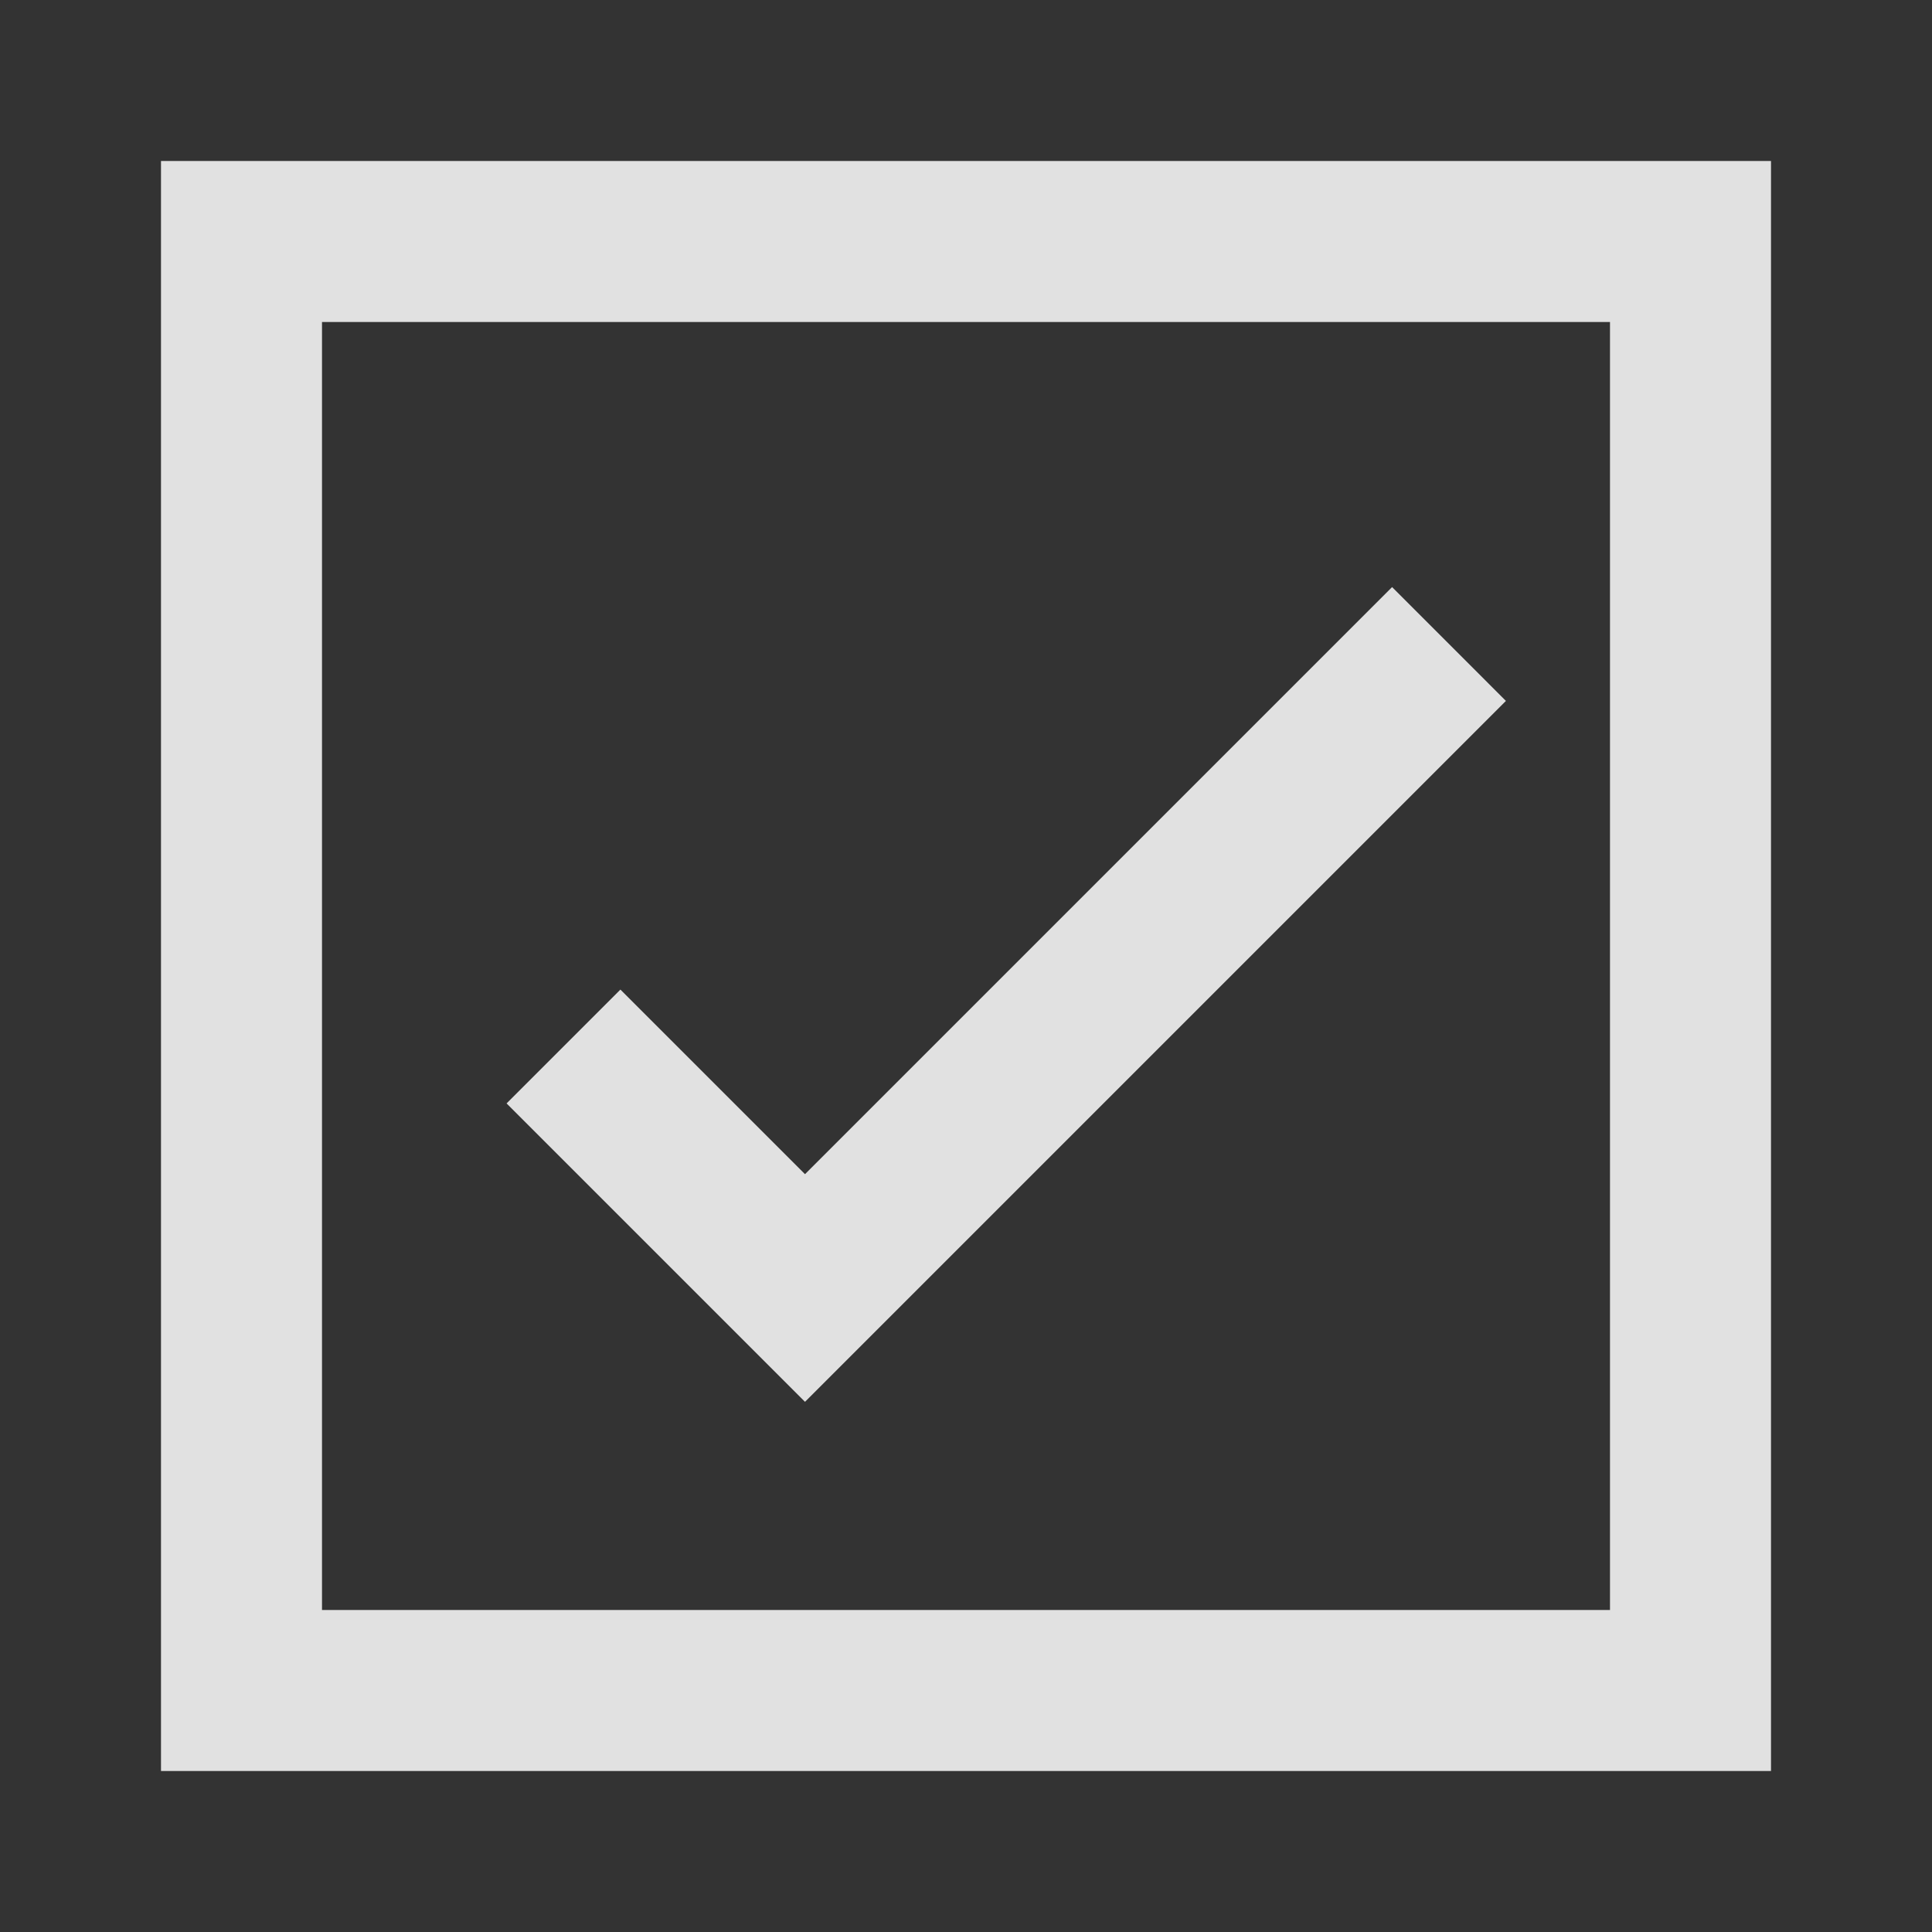 <svg width="24" height="24" viewBox="0 0 24 24" fill="rgba(255,255,255,0.85)" xmlns="http://www.w3.org/2000/svg">
<rect x="0" y="0" width="24" height="24" fill="#333333" stroke="none"/>
<path fill-rule="evenodd" clip-rule="evenodd" d="M20 4H4V20H20V4ZM2 2V22H22V2H2Z" fill="rgba(255,255,255,0.85)"/>
<path fill-rule="evenodd" clip-rule="evenodd" d="M18.707 8.707L10 17.414L6.293 13.707L7.707 12.293L10 14.586L17.293 7.293L18.707 8.707Z" fill="rgba(255,255,255,0.85)"/>
</svg>
